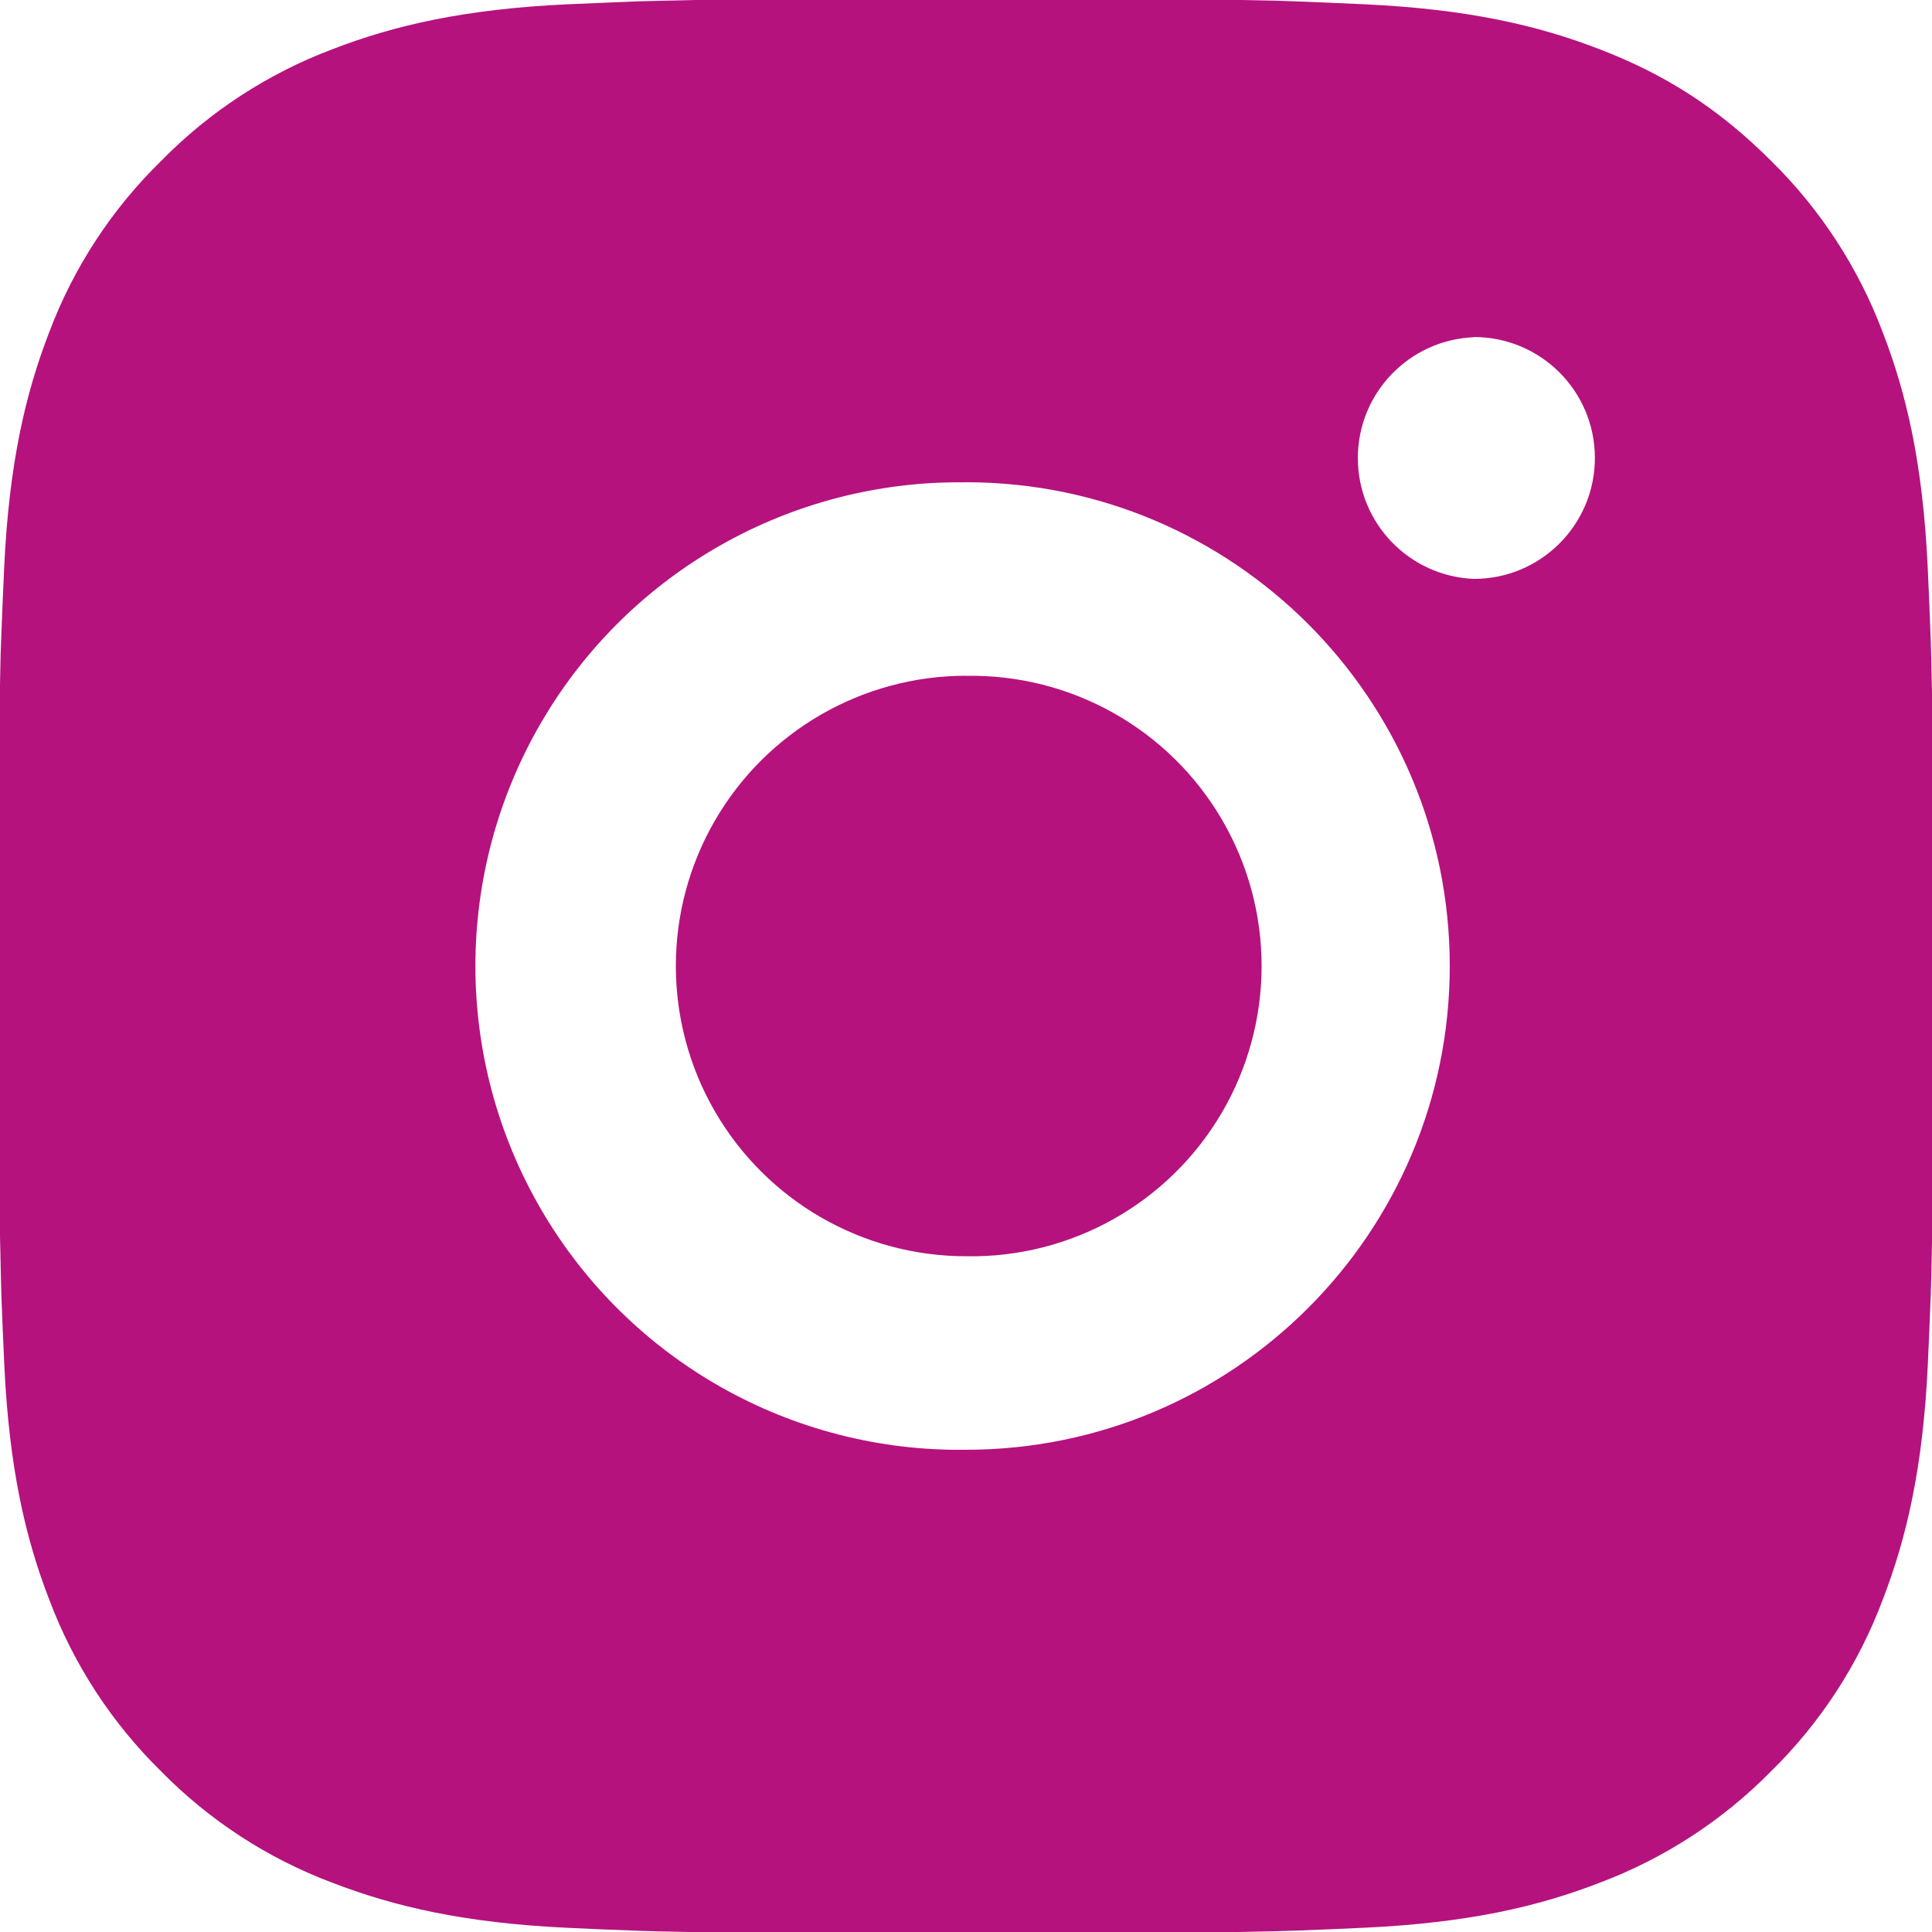 <?xml version="1.0" encoding="utf-8"?>
<svg width="485px" height="485px" viewBox="0 0 485 485" version="1.1" xmlns:xlink="http://www.w3.org/1999/xlink" xmlns="http://www.w3.org/2000/svg">
  <defs>
    <path d="M485 0L485 0L485 485L0 485L0 0L485 0Z" id="path_1" />
    <clipPath id="clip_1">
      <use xlink:href="#path_1" clip-rule="evenodd" fill-rule="evenodd" />
    </clipPath>
  </defs>
  <g id="instagram" clip-path="url(#clip_1)">
    <path d="M485 0L485 0L485 485L0 485L0 0L485 0Z" id="instagram" fill="none" stroke="none" />
    <g id="instagram" transform="translate(-0.394 -0.385)">
      <path d="M267.862 0.03C285.592 -0.038 303.321 0.14 321.046 0.565L325.74 0.735C331.181 0.929 336.548 1.172 343.033 1.463C368.876 2.678 386.509 6.758 401.98 12.757C418.01 18.926 431.514 27.281 445.018 40.785C457.366 52.92 466.922 67.598 473.022 83.799C479.021 99.271 483.102 116.928 484.316 142.77C484.608 149.231 484.851 154.623 485.045 160.063L485.191 164.775C485.622 182.486 485.809 200.207 485.749 217.927L485.774 236.036L485.774 267.853C485.834 285.565 485.647 303.287 485.215 321.004L485.069 325.731C484.875 331.172 484.632 336.539 484.341 343.024C483.126 368.867 478.997 386.5 473.022 401.971C466.942 418.19 457.383 432.88 445.018 445.009C432.873 457.355 418.188 466.911 401.98 473.013C386.509 479.012 368.876 483.093 343.033 484.307C336.548 484.599 331.181 484.842 325.74 485.036L321.028 485.182C303.306 485.614 285.579 485.8 267.851 485.74L249.743 485.765L217.95 485.765C200.228 485.824 182.506 485.638 164.789 485.206L160.072 485.06C154.308 484.851 148.545 484.608 142.783 484.332C116.937 483.117 99.303 478.988 83.808 473.013C67.6 466.926 52.919 457.368 40.794 445.009C28.432 432.872 18.867 418.185 12.765 401.971C6.766 386.5 2.686 368.867 1.471 343.024C1.201 337.267 0.959 331.511 0.744 325.754L0.621 321.019C0.173 303.3 -0.029 285.576 0.014 267.852L0.014 217.917C-0.054 200.205 0.124 182.488 0.548 164.775L0.718 160.063C0.913 154.623 1.156 149.231 1.447 142.77C2.661 116.903 6.742 99.295 12.741 83.799C18.846 67.59 28.43 52.916 40.818 40.81C52.935 28.441 67.606 18.867 83.808 12.757C99.303 6.758 116.912 2.678 142.779 1.463L160.072 0.735L164.784 0.613C182.5 0.165 200.221 -0.037 217.943 0.006L267.862 0.006L267.862 0.03L267.862 0.03ZM242.894 121.47C199.103 120.85 158.371 143.858 136.295 181.682C114.218 219.506 114.218 266.287 136.294 304.112C158.37 341.936 199.102 364.944 242.893 364.325C309.963 364.325 364.333 309.955 364.333 242.886C364.334 175.816 309.964 121.446 242.895 121.445L242.894 121.47L242.894 121.47ZM242.894 170.045C269.238 169.56 293.792 183.335 307.109 206.071C320.426 228.807 320.431 256.961 307.121 279.701C293.812 302.442 269.263 316.225 242.919 315.749C216.887 315.749 192.833 301.861 179.817 279.317C166.801 256.773 166.801 228.997 179.816 206.453C192.832 183.909 216.887 170.021 242.918 170.021L242.894 170.045L242.894 170.045ZM370.406 85.038C354.124 85.69 341.26 99.079 341.26 115.373C341.26 131.668 354.124 145.057 370.406 145.709C387.173 145.709 400.766 132.116 400.766 115.349C400.766 98.582 387.173 84.99 370.406 84.99L370.406 85.038L370.406 85.038Z" id="Group" fill="#B5127E" fill-rule="evenodd" stroke="none" />
    </g>
  </g>
</svg>